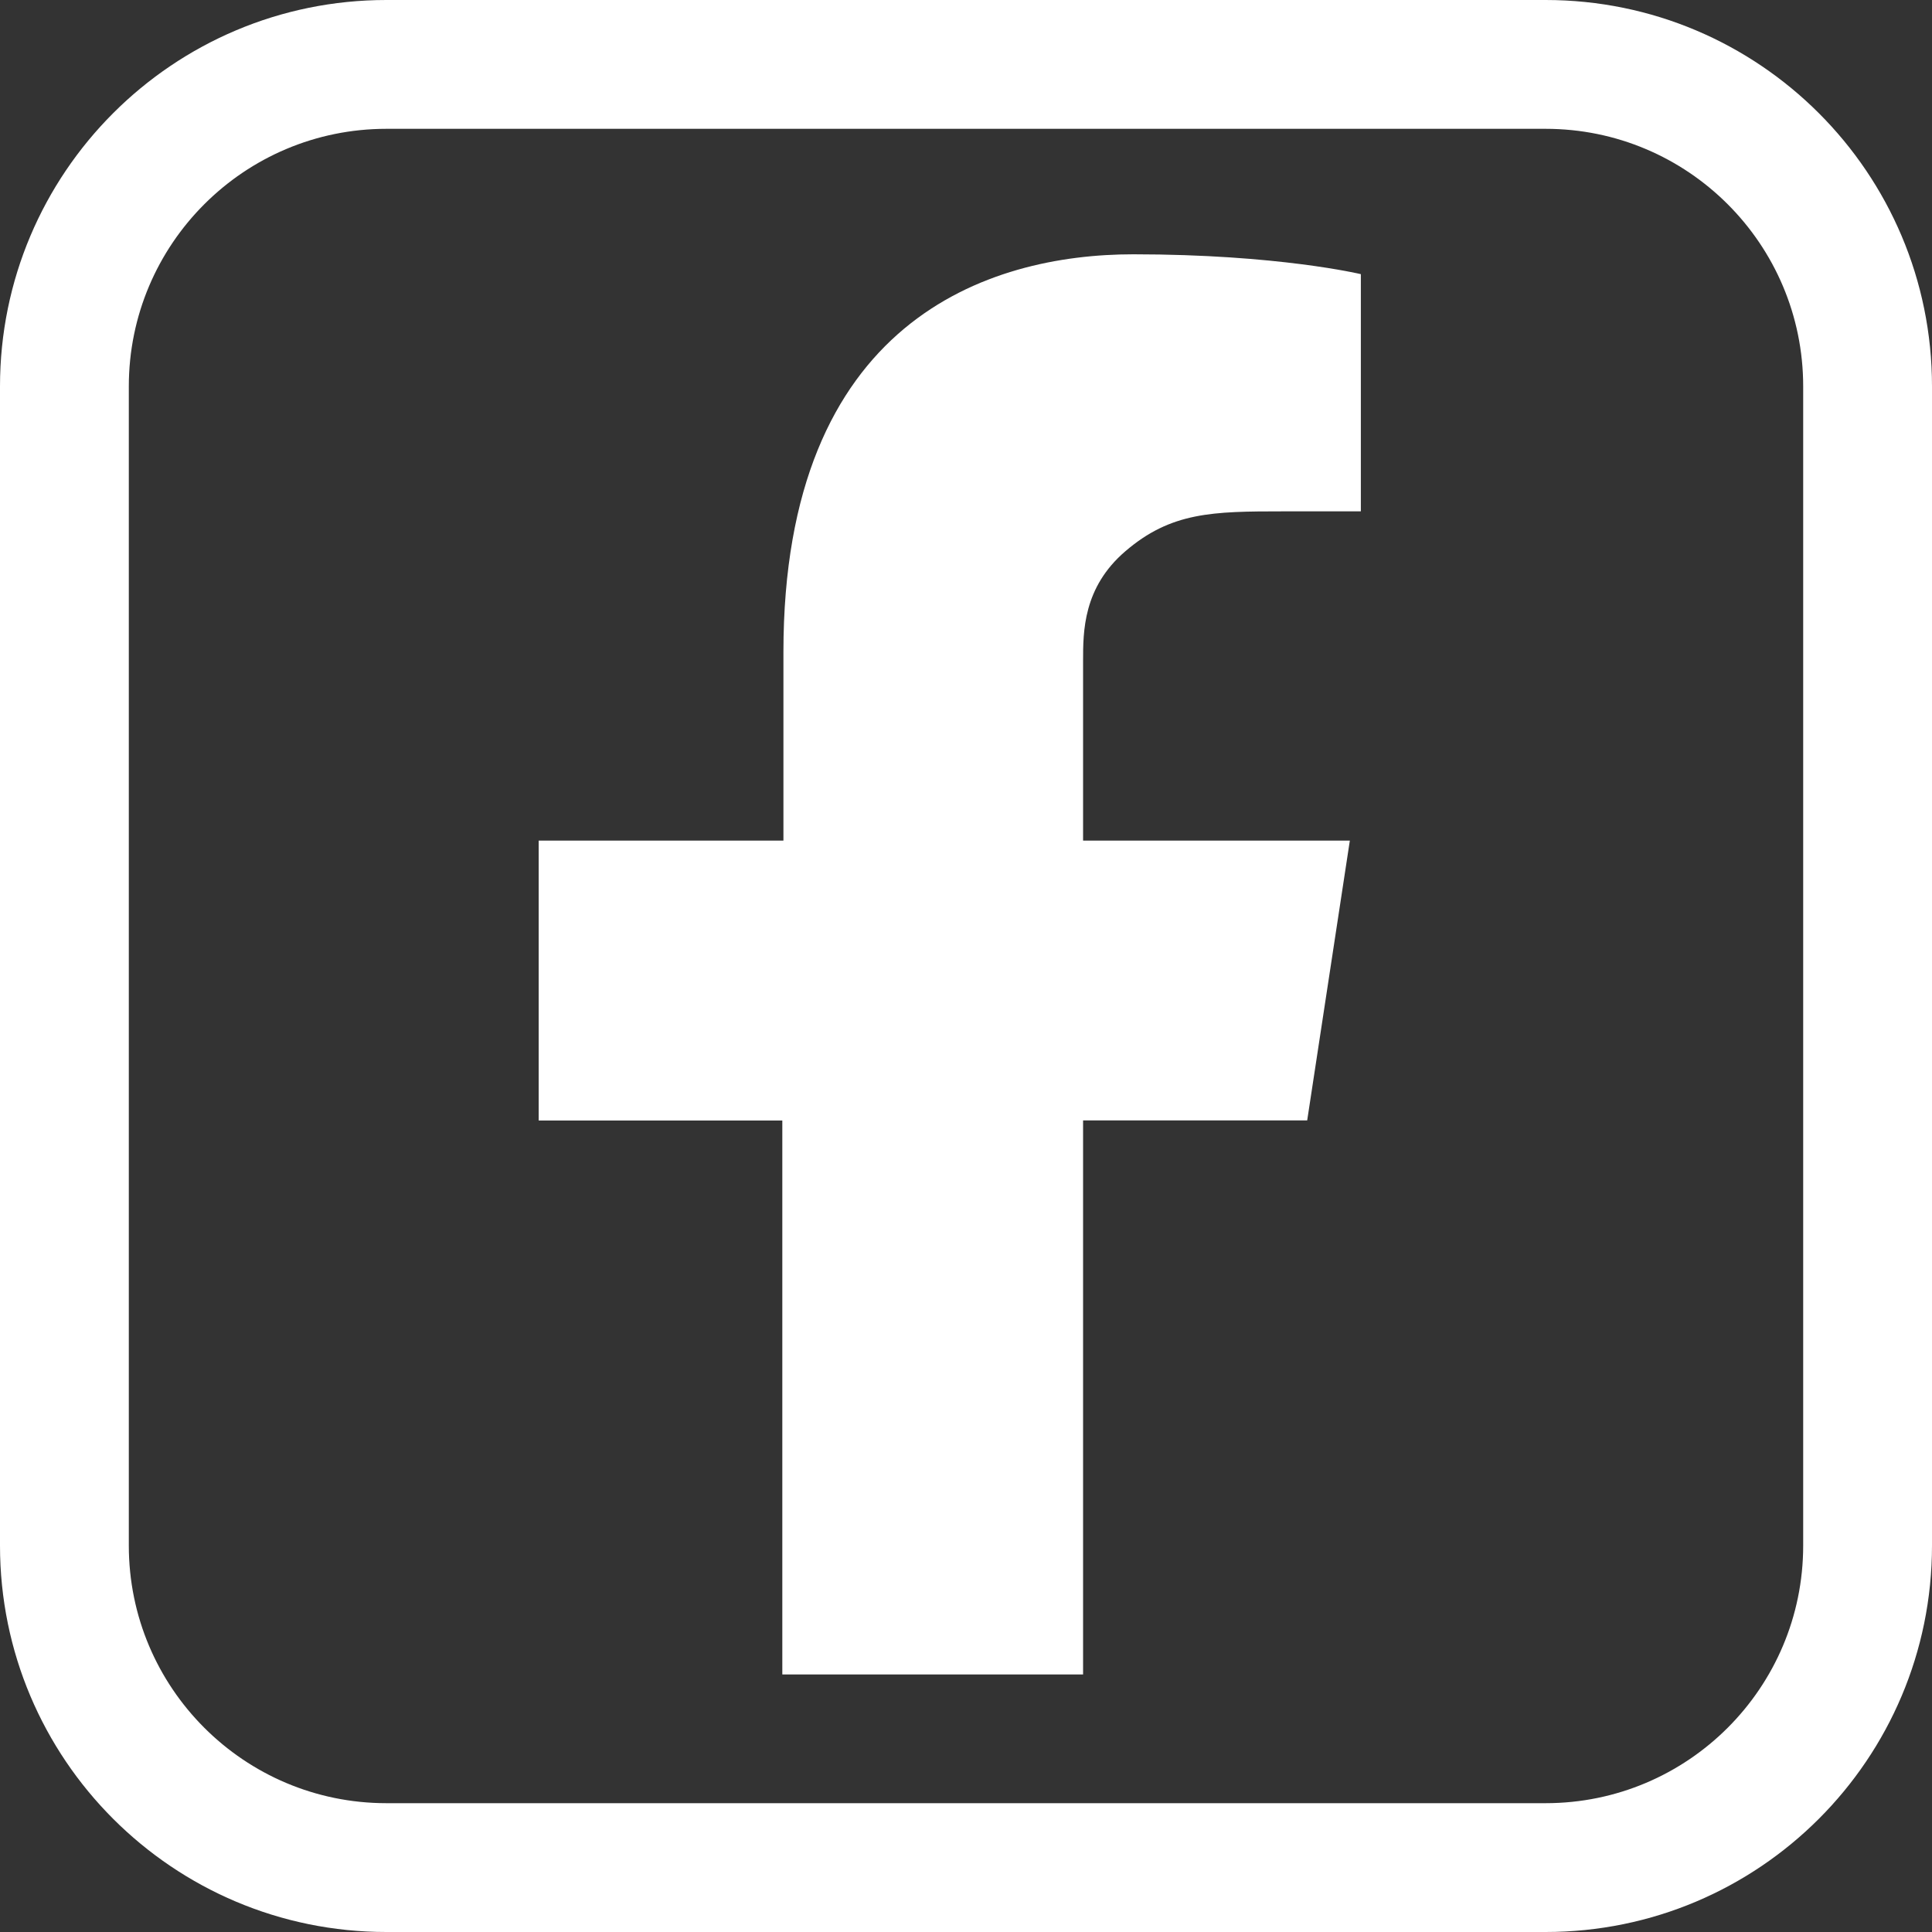 <svg width="40" height="40" viewBox="0 0 40 40" fill="none" xmlns="http://www.w3.org/2000/svg">
<rect x="0" y="0" width="40" height="40" fill="#333333" stroke="none"/>
<g clip-path="url(#clip0_5003_144)">
<path d="M0 8V32C0 36.419 3.581 40 8 40H32C36.419 40 40 36.419 40 32V8C40 3.581 36.419 0 32 0H8C3.581 0 0 3.581 0 8ZM32 37.333H8C5.055 37.333 2.667 34.945 2.667 32V8C2.667 5.055 5.055 2.667 8 2.667H32C34.945 2.667 37.333 5.055 37.333 8V32C37.333 34.945 34.945 37.333 32 37.333Z" fill="white"/>
<path d="M22.424 34.667V23.197H27.064L27.947 17.404H22.424V13.681C22.424 13.075 22.424 12.164 23.297 11.415C24.245 10.6 25.105 10.587 26.572 10.587H28.175V5.676C28.175 5.676 26.464 5.265 23.464 5.265C20.464 5.265 16.22 6.632 16.22 13.499V17.404H11.153V23.199H16.197V34.668H22.424V34.667Z" fill="white"/>
</g>
<defs>
<clipPath id="clip0_5003_144">
<rect width="40" height="40" fill="white"/>
</clipPath>
</defs>
</svg>
